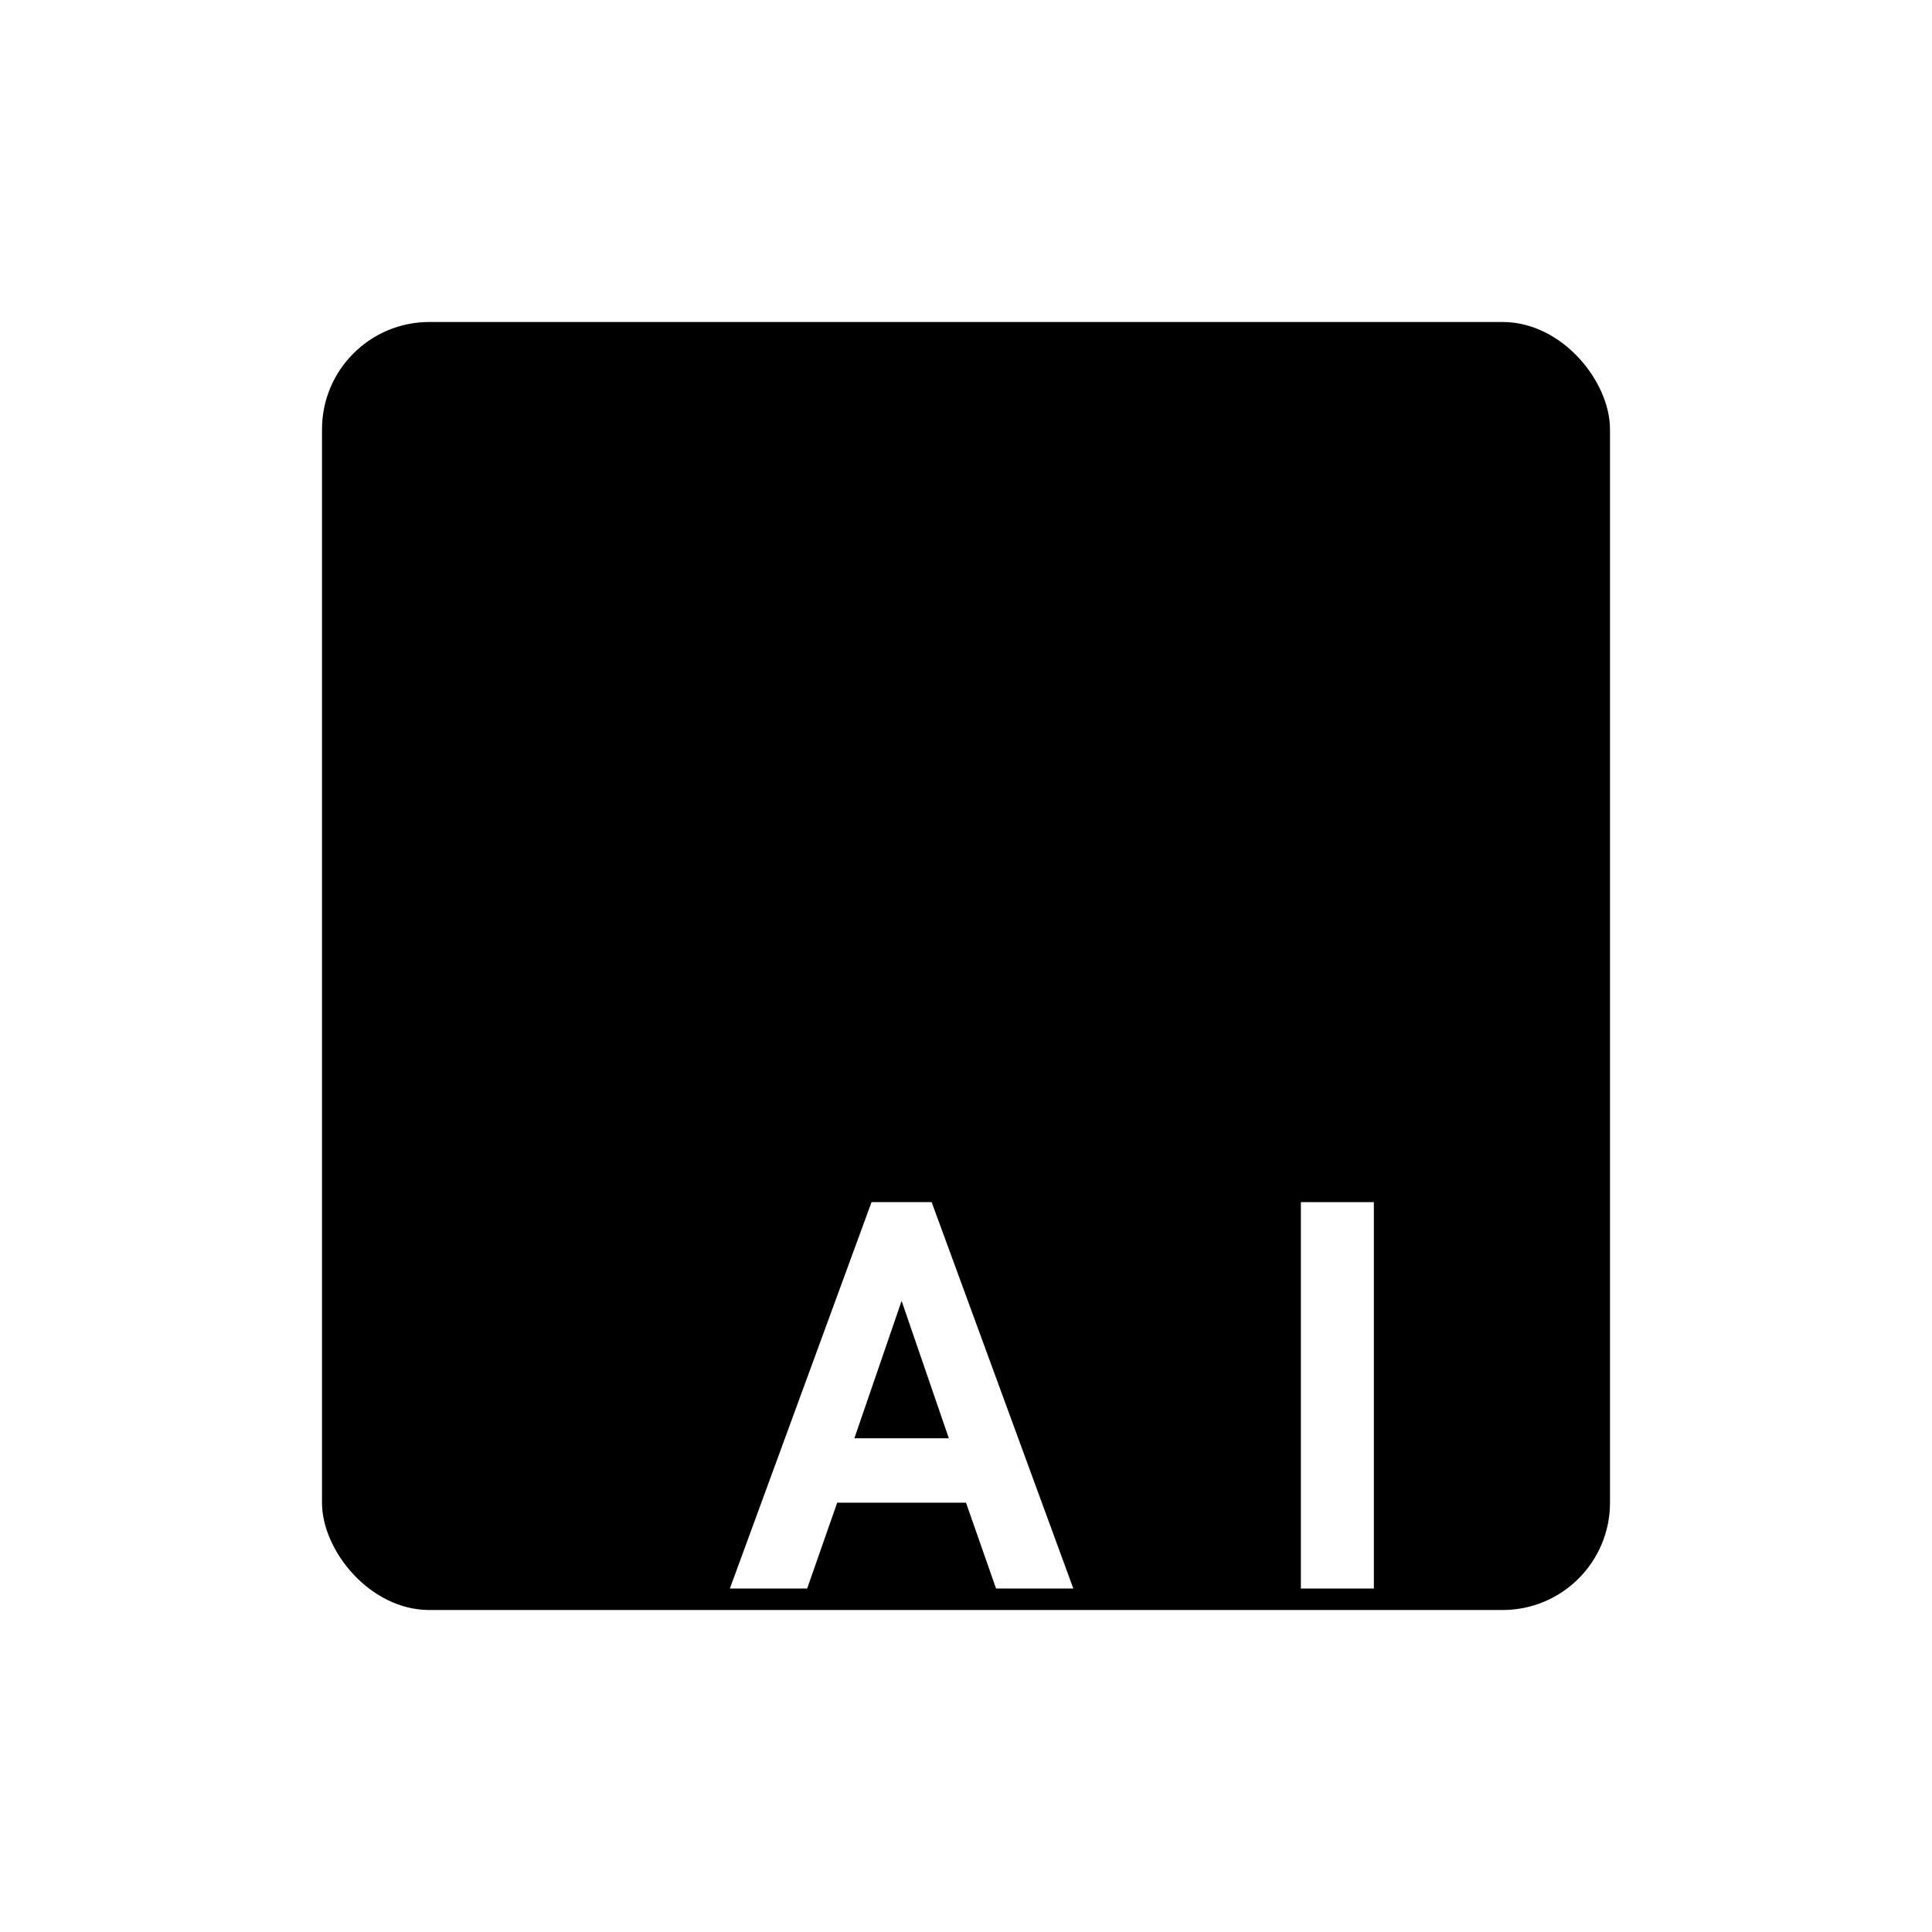 <?xml version="1.0" encoding="UTF-8"?>
<svg width="180" height="180" viewBox="0 0 180 180" version="1.1" xmlns="http://www.w3.org/2000/svg">
  <rect width="180" height="180" fill="#ffffff"/>
  <g transform="translate(30,30)">
    <rect x="0" y="0" width="120" height="120" rx="10" fill="#000000"/>
    <g transform="translate(20,30) scale(4)" fill="#ffffff">
      <!-- A -->
      <path d="M12.5 22h-1.8l-0.7-2h-3l-0.7 2h-1.8l3.3-9h1.4l3.3 9zm-2.9-3.5l-1.1-3.2-1.1 3.2h2.2z"/>
      <!-- I -->
      <path d="M19.5 22h-1.7v-9h1.7v9z"/>
    </g>
  </g>
</svg> 
